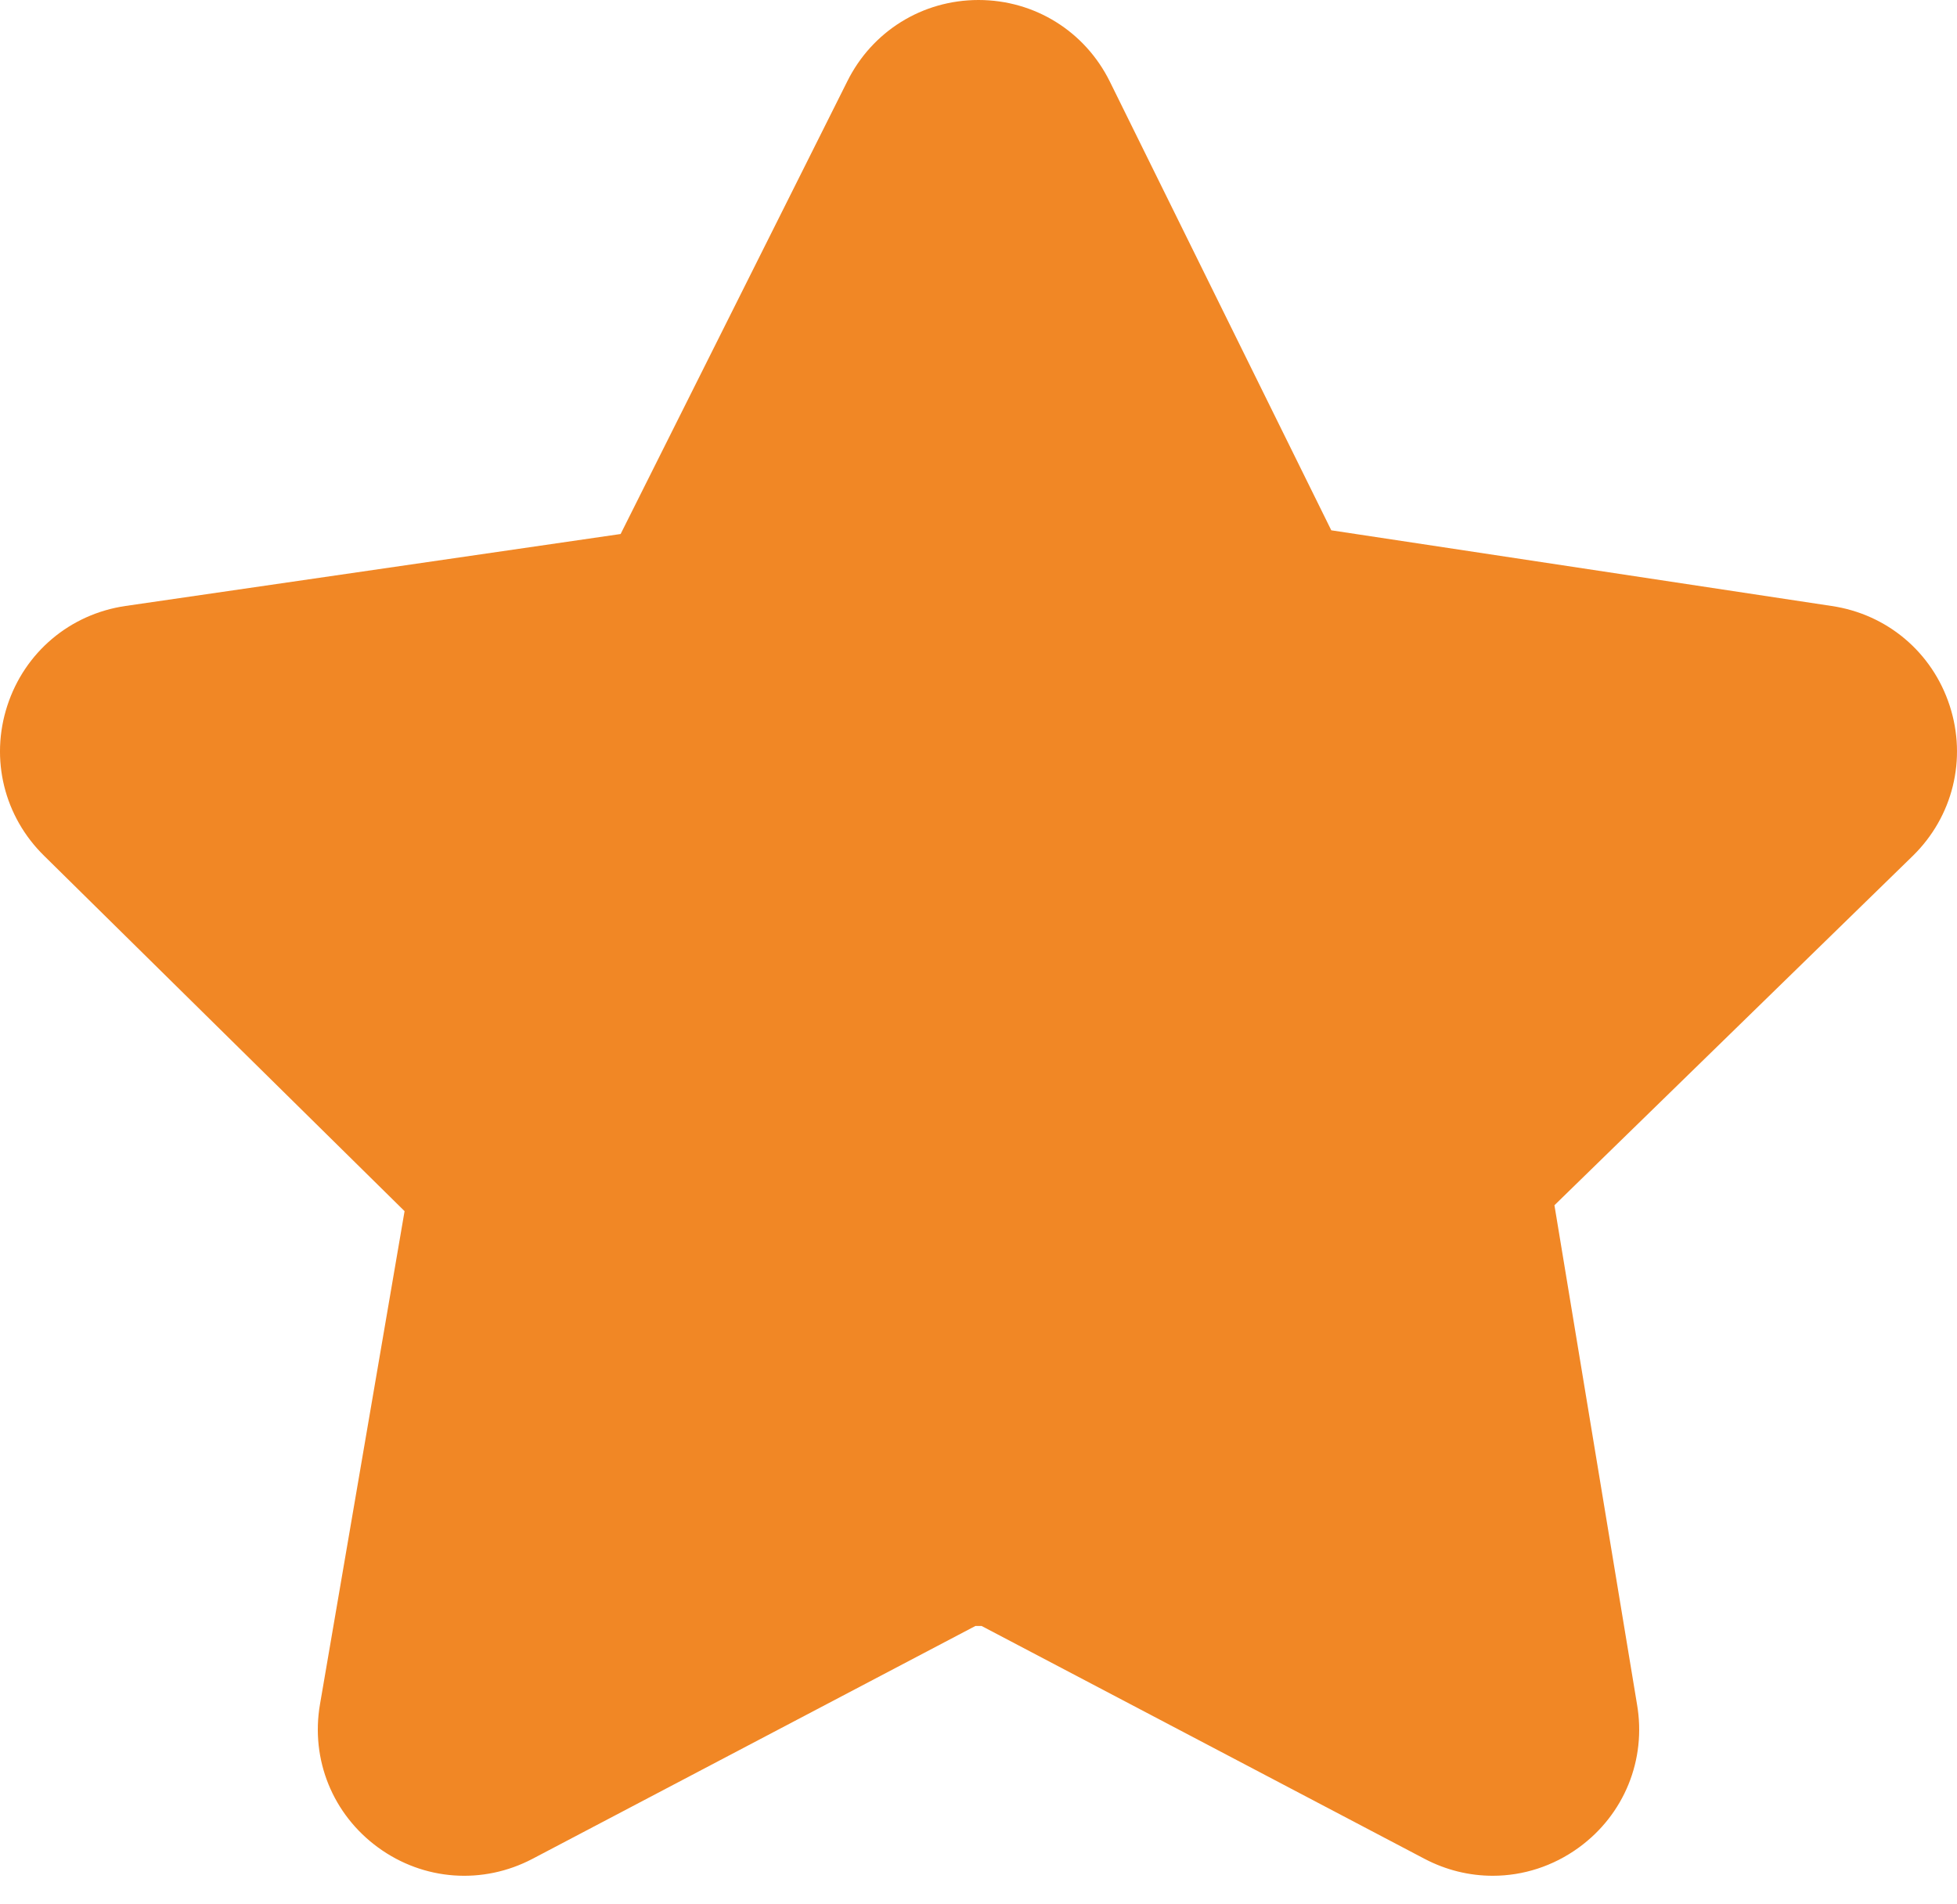 <?xml version="1.0" encoding="UTF-8"?>
<svg xmlns="http://www.w3.org/2000/svg" width="37" height="36" viewBox="0 0 37 36" fill="none">
  <path d="M7.649 22.896L6.05 32.217C5.869 33.264 6.291 34.302 7.151 34.927C8.01 35.553 9.129 35.633 10.069 35.139L18.441 30.738H18.559L26.932 35.139C27.341 35.354 27.782 35.46 28.224 35.46C28.795 35.46 29.364 35.28 29.849 34.927C30.709 34.302 31.131 33.264 30.95 32.218L29.389 22.784L36.162 16.182C36.922 15.44 37.191 14.351 36.862 13.341C36.534 12.331 35.677 11.608 34.625 11.455L25.17 10.025L20.984 1.544C20.514 0.592 19.562 0 18.5 0C17.438 0 16.486 0.592 16.016 1.544L11.734 10.095L2.375 11.455C1.323 11.608 0.466 12.331 0.138 13.341C-0.191 14.351 0.078 15.44 0.838 16.182L7.649 22.896Z" fill="#F18725"></path>
</svg>
